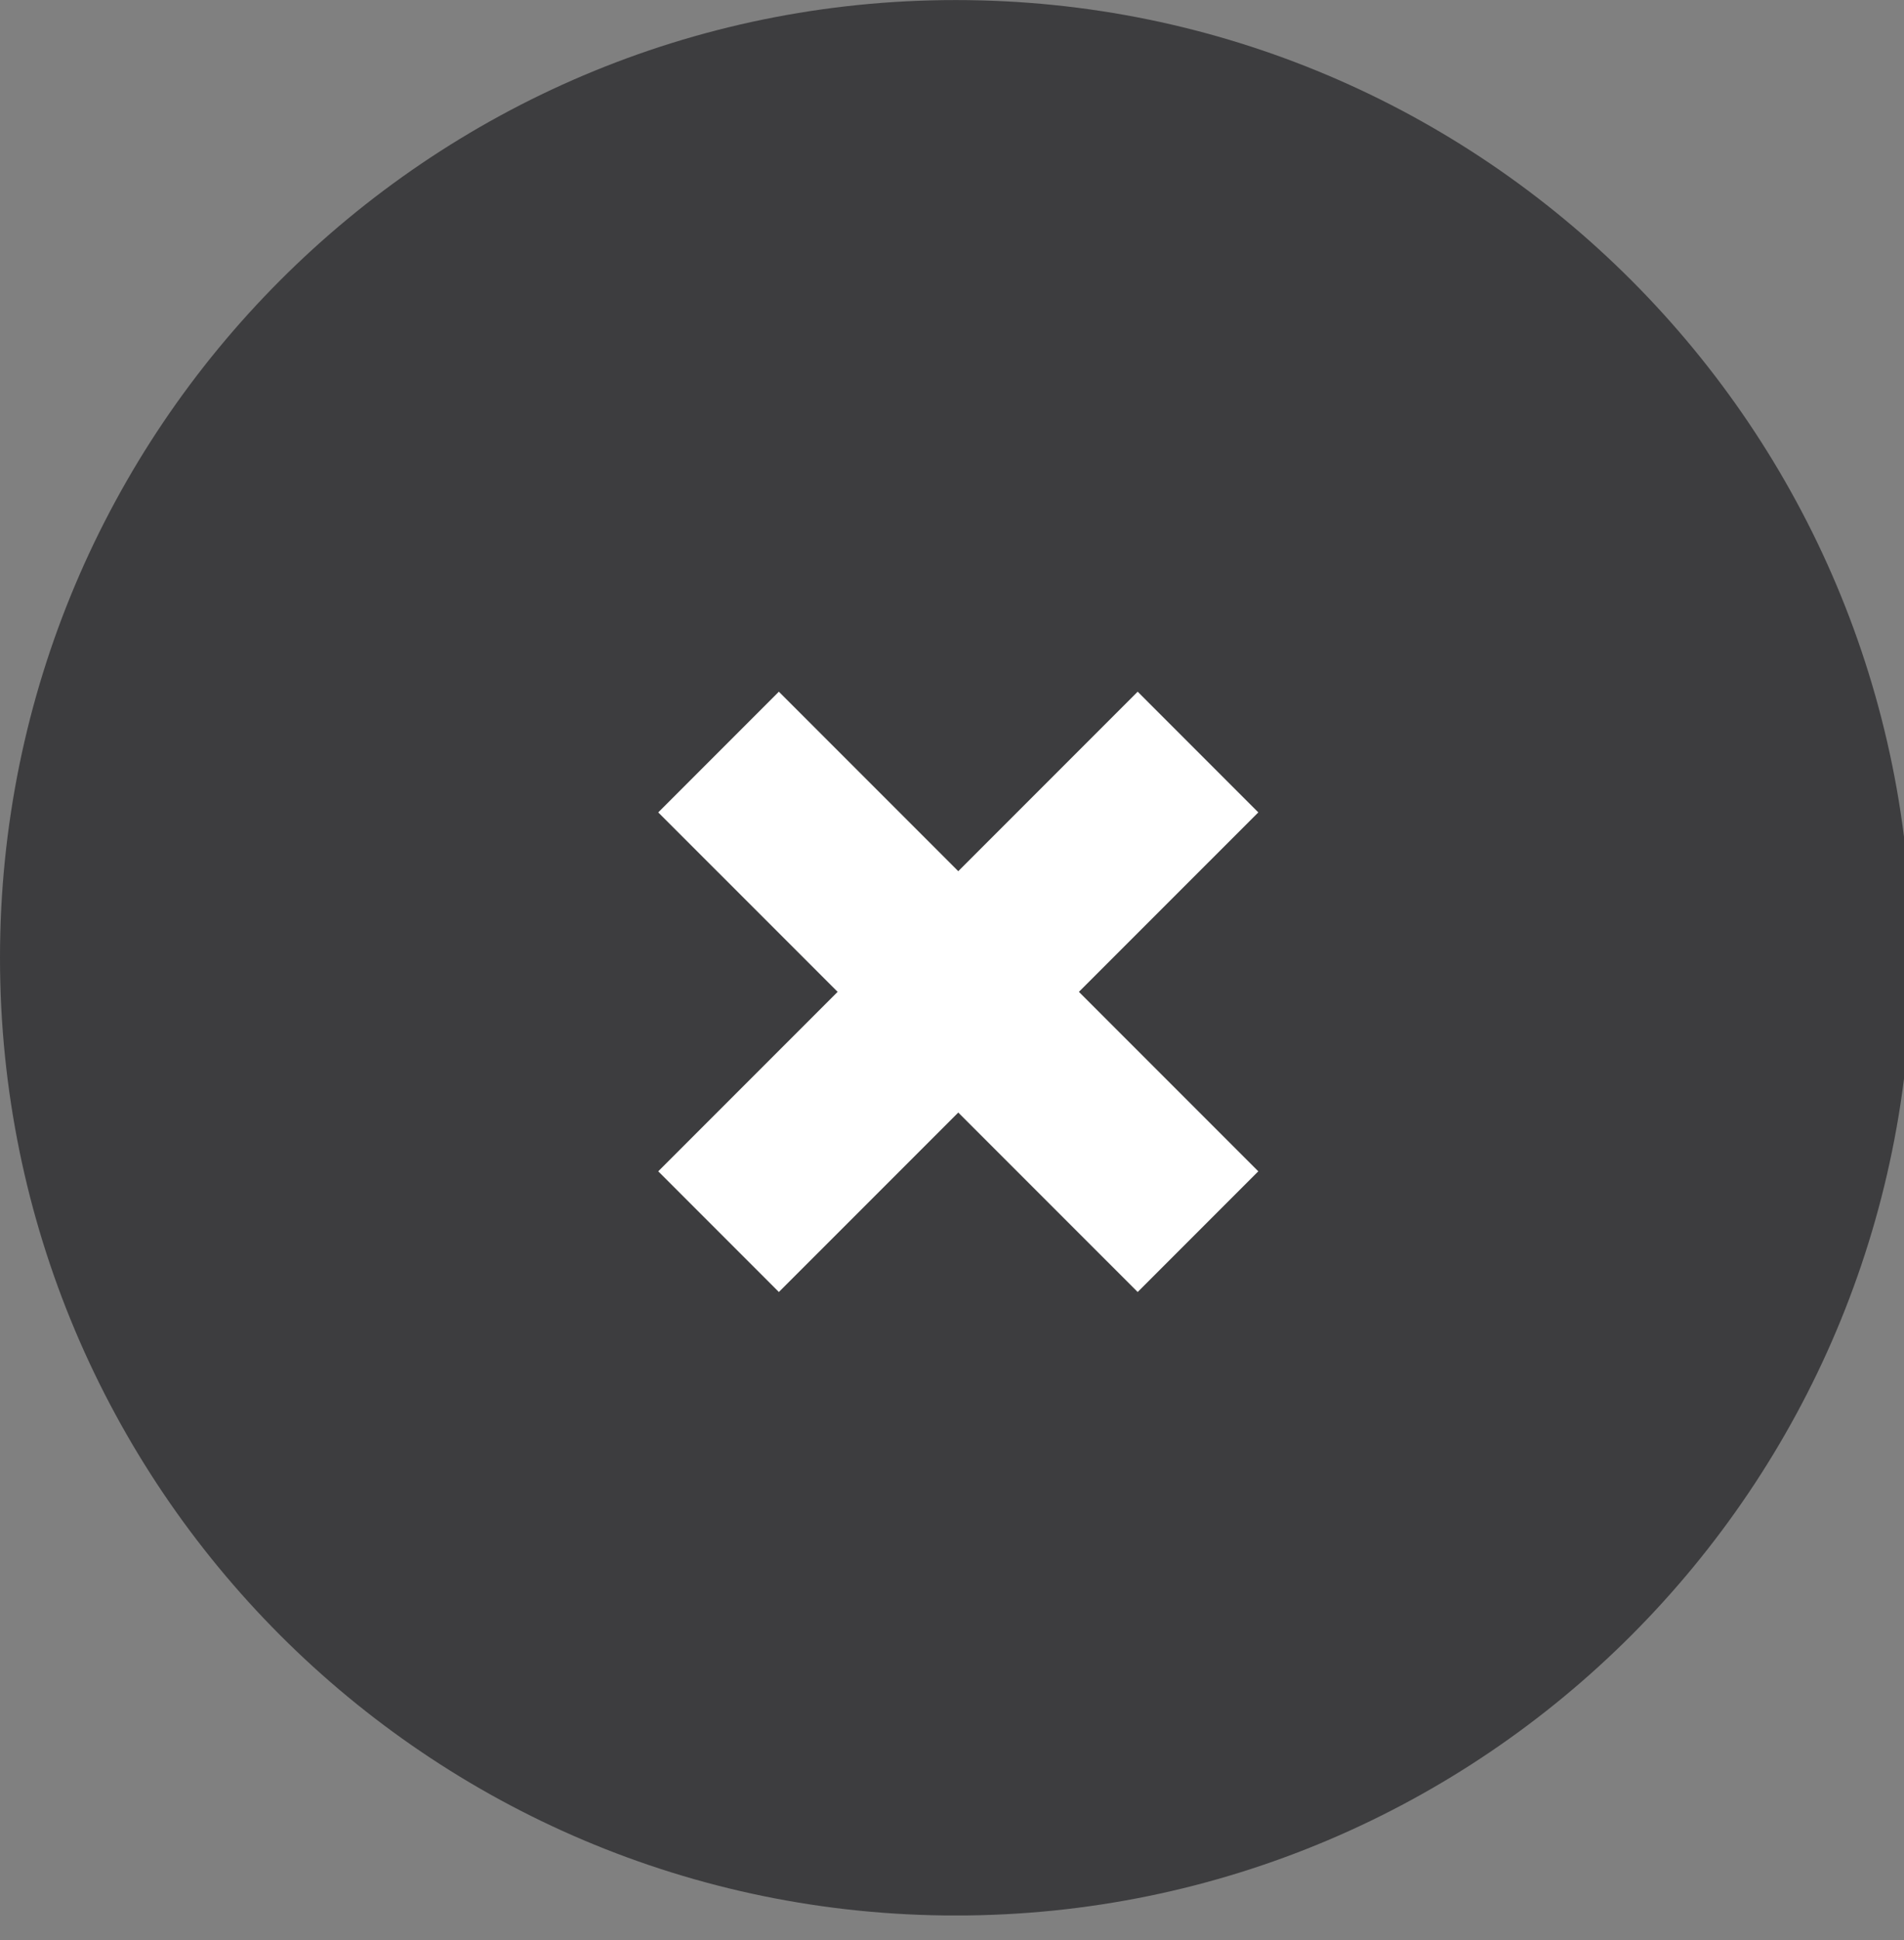 <?xml version="1.0" encoding="UTF-8"?>
<svg xmlns="http://www.w3.org/2000/svg" xmlns:xlink="http://www.w3.org/1999/xlink" version="1.1" id="Ebene_1" x="0px" y="0px" width="31.731px" height="32.319px" viewBox="0 -3.226 31.731 32.319" xml:space="preserve">
<rect x="0" y="-3.226" width="31.731" height="32.319" fill="#808080" stroke="none"/>
<g>
	<defs>
		<rect id="SVGID_1_" y="-3.226" width="31.857" height="31.906"></rect>
	</defs>
	<clipPath id="SVGID_2_">
		<use xlink:href="#SVGID_1_" overflow="visible"></use>
	</clipPath>
	<path clip-path="url(#SVGID_2_)" fill="#3D3D3F" d="M15.929,28.681c8.797,0,15.928-7.142,15.928-15.953   c0-8.81-7.131-15.953-15.928-15.953C7.132-3.226,0,3.918,0,12.728C0,21.539,7.132,28.681,15.929,28.681"></path>
</g>
<line fill="none" stroke="#FFFFFF" stroke-width="2.843" x1="11.975" y1="17.29" x2="19.965" y2="9.301"></line>
<line fill="none" stroke="#FFFFFF" stroke-width="2.843" x1="19.965" y1="17.29" x2="11.975" y2="9.301"></line>
</svg>
